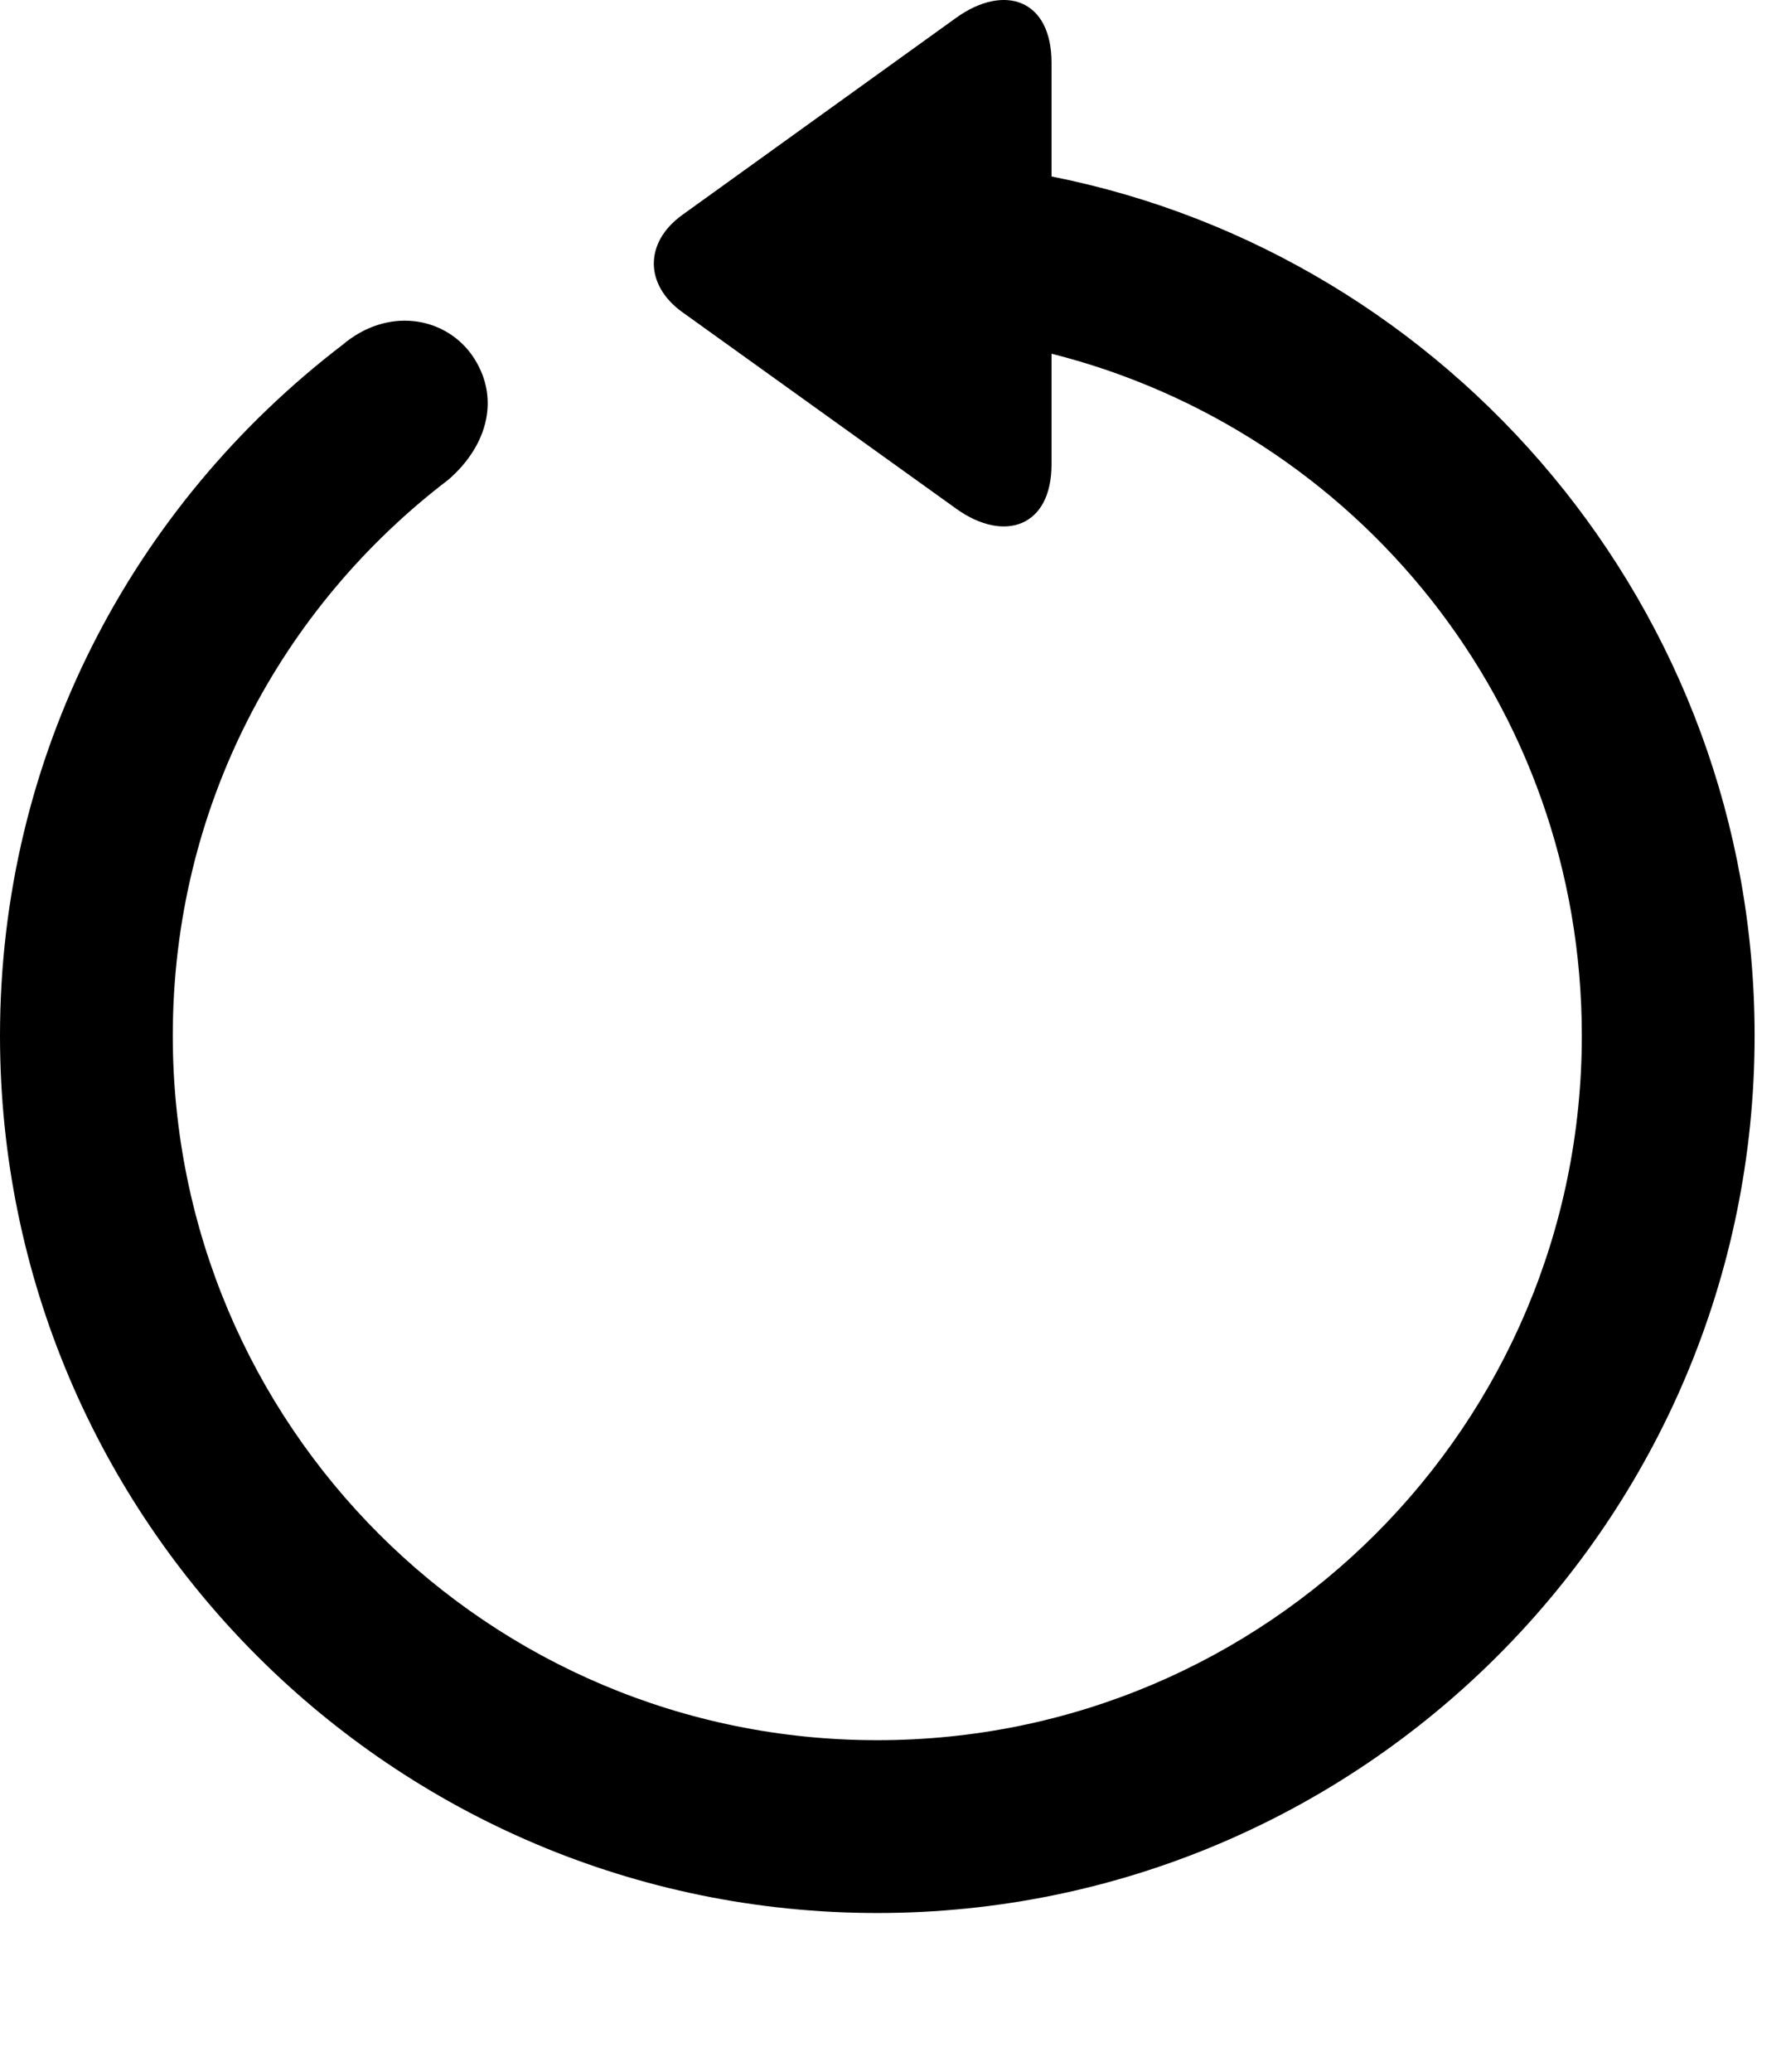 <?xml version="1.0" encoding="UTF-8"?>
<!--Generator: Apple Native CoreSVG 326-->
<!DOCTYPE svg
PUBLIC "-//W3C//DTD SVG 1.1//EN"
       "http://www.w3.org/Graphics/SVG/1.1/DTD/svg11.dtd">
<svg version="1.1" xmlns="http://www.w3.org/2000/svg" xmlns:xlink="http://www.w3.org/1999/xlink" viewBox="0 0 20.538 23.826">
 <g>
  <rect height="23.826" opacity="0" width="20.538" x="0" y="0"/>
  <path d="M10.088 21.996C15.658 21.996 20.177 17.475 20.177 11.908C20.177 7.012 16.678 2.938 12.092 2.029L12.092 0.722C12.092-0.01 11.548-0.191 10.996 0.204L7.845 2.472C7.406 2.789 7.414 3.278 7.845 3.588L11.004 5.855C11.548 6.24 12.092 6.061 12.092 5.339L12.092 4.067C15.593 4.95 18.19 8.102 18.19 11.908C18.19 16.387 14.567 20.009 10.088 20.009C5.608 20.009 1.987 16.387 1.987 11.908C1.987 9.281 3.231 6.983 5.157 5.515C5.614 5.119 5.762 4.556 5.423 4.077C5.102 3.634 4.45 3.531 3.939 3.965C1.517 5.818 0 8.69 0 11.908C0 17.475 4.519 21.996 10.088 21.996Z" fill="black"/>
 </g>
</svg>
